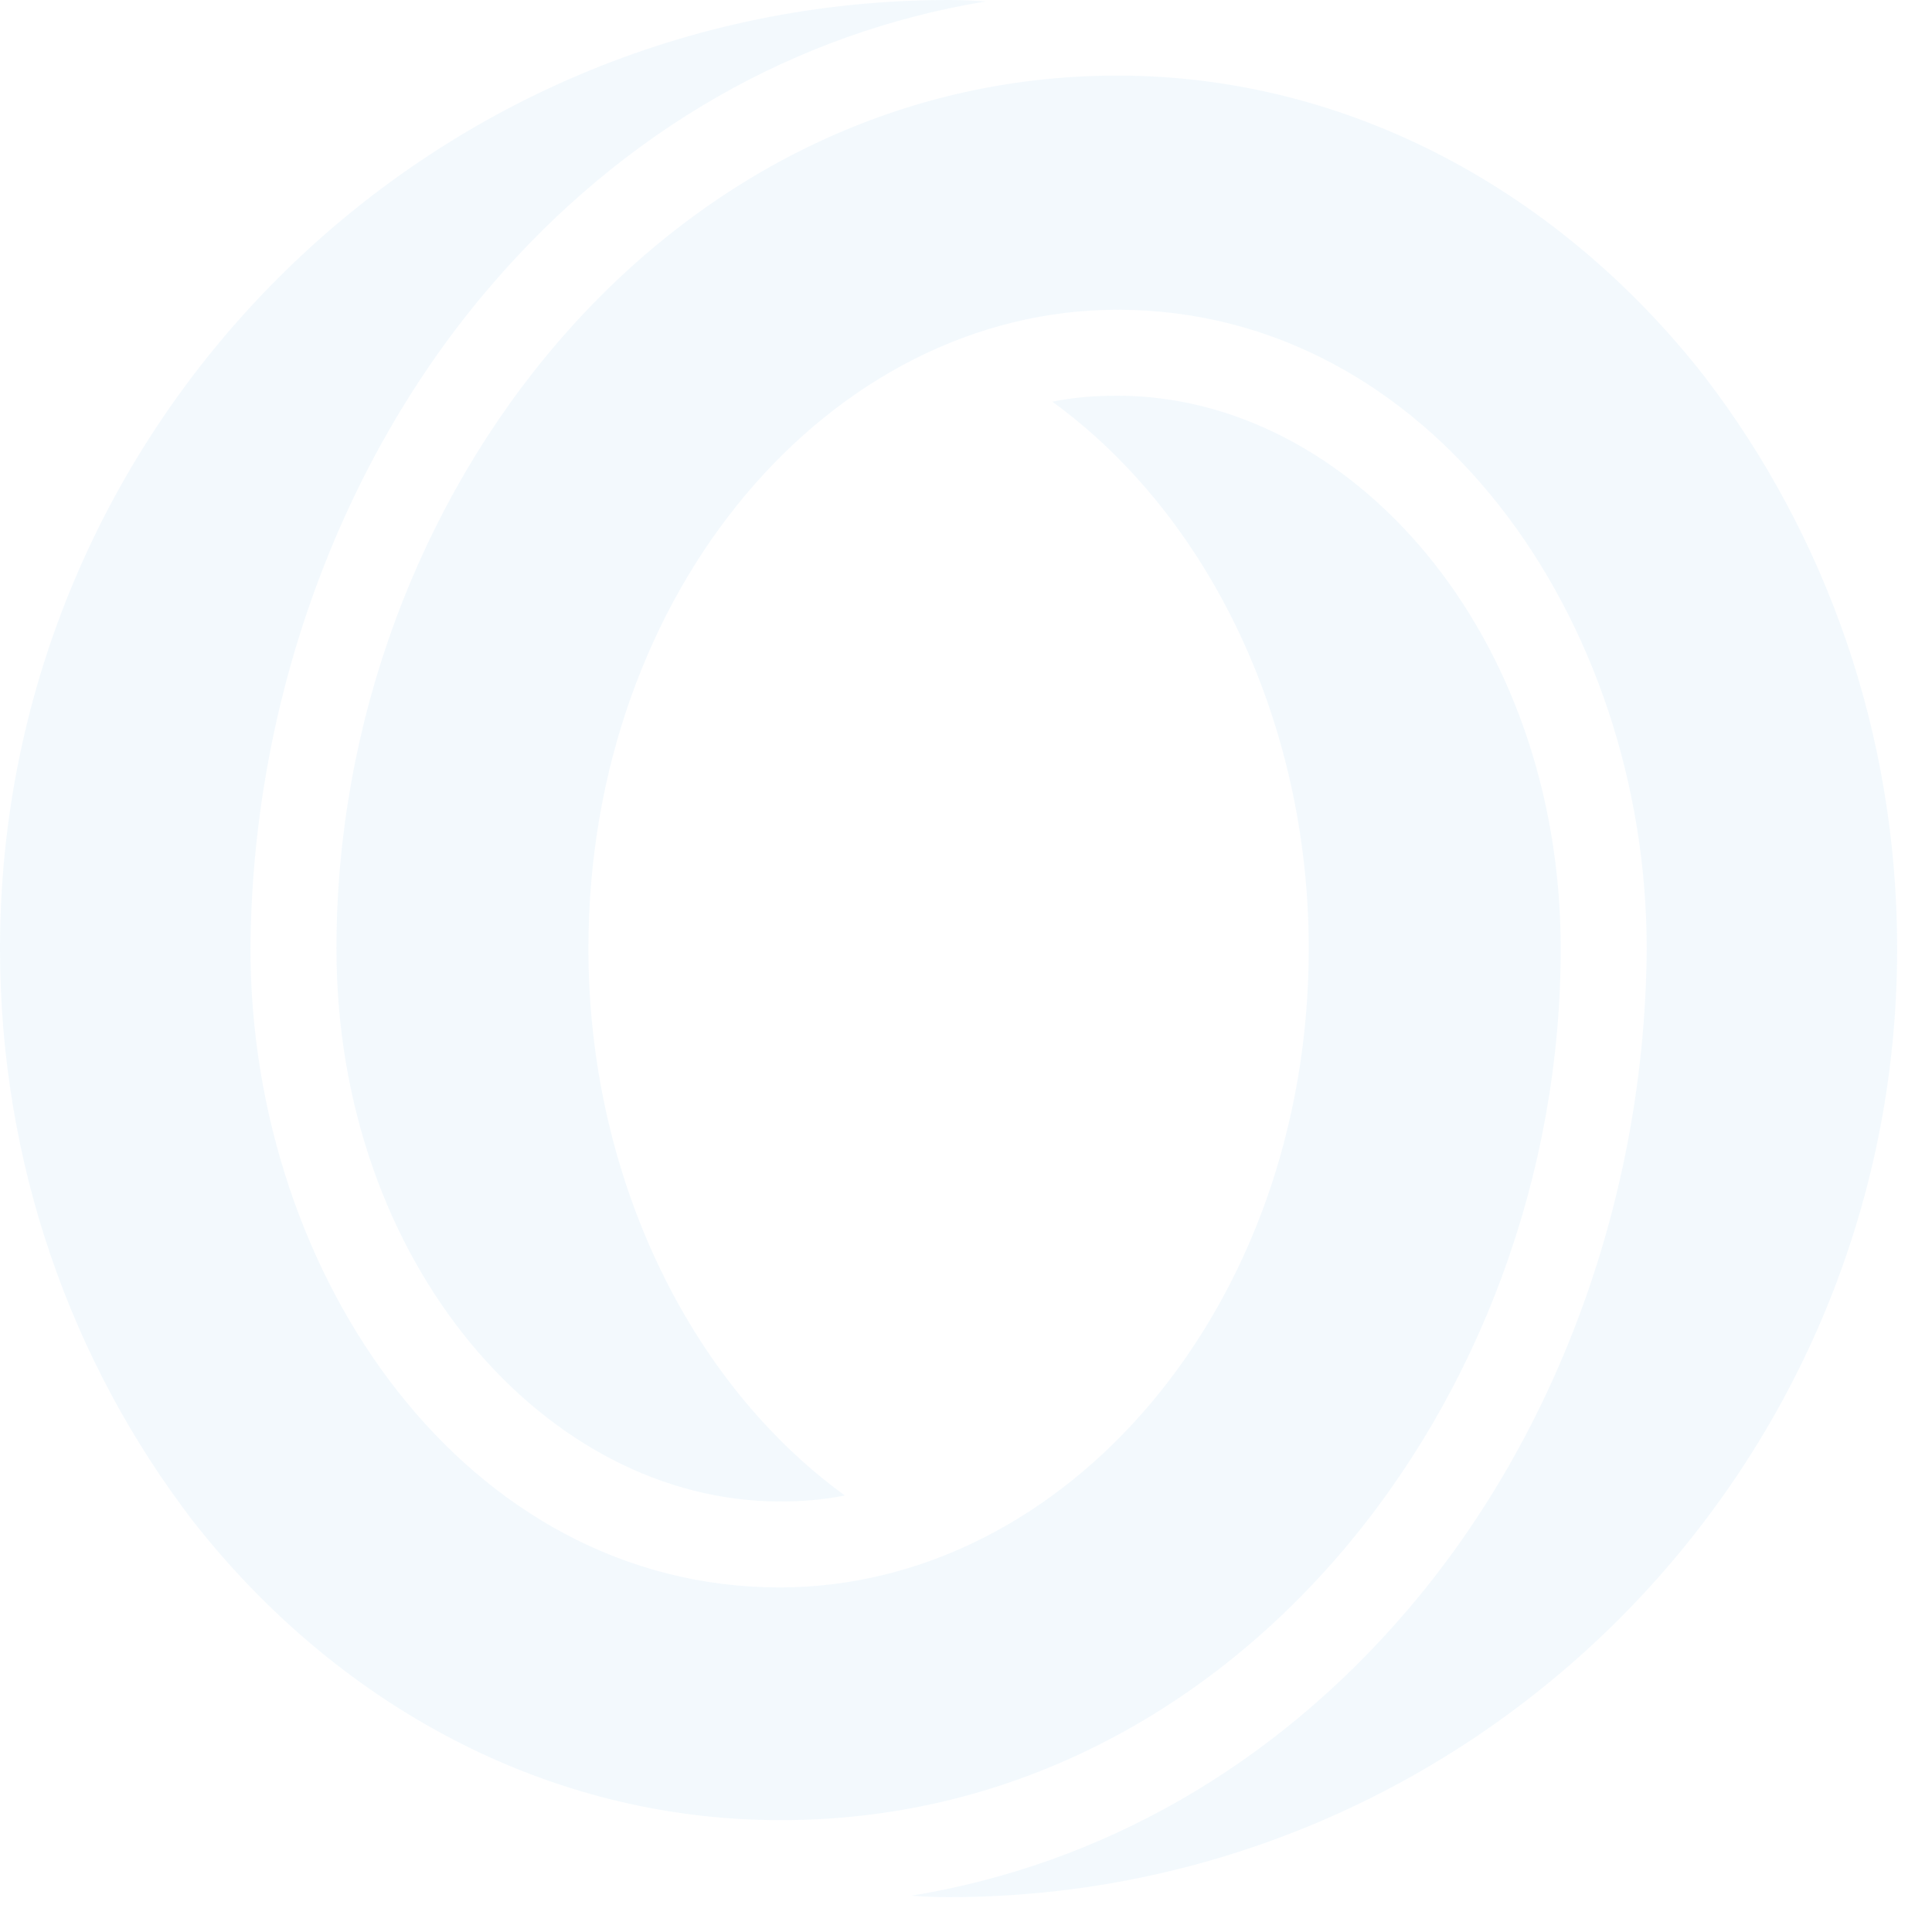 <svg width="34" height="34" viewBox="0 0 34 34" fill="none" xmlns="http://www.w3.org/2000/svg">
<g opacity="0.05" clip-path="url(#clip0_3674_3163)">
<path fill-rule="evenodd" clip-rule="evenodd" d="M29.996 6.625C27.466 3.391 23.762 1.33 19.667 1.33C11.738 1.33 5.921 8.712 5.921 16.694C5.921 22.249 9.625 26.423 13.72 26.423C14.111 26.423 14.476 26.397 14.868 26.318C12.103 24.31 10.355 20.658 10.355 16.694C10.355 10.381 14.633 5.451 19.667 5.451C25.171 5.451 28.979 10.903 28.979 16.694C28.953 20.971 27.44 25.223 24.753 28.353C22.406 31.092 19.38 32.813 16.041 33.361C16.041 33.361 16.328 33.387 16.694 33.387C25.901 33.387 33.387 25.901 33.387 16.694C33.387 12.911 32.135 9.416 29.996 6.625ZM27.466 16.694C27.466 11.138 23.762 6.964 19.667 6.964C19.276 6.964 18.911 6.99 18.519 7.069C21.284 9.077 23.032 12.729 23.032 16.694C23.032 23.006 18.754 27.936 13.72 27.936C8.216 27.936 4.408 22.484 4.408 16.694C4.434 12.416 5.947 8.164 8.634 5.034C10.981 2.295 14.007 0.574 17.346 0.026C17.346 0.026 17.059 0 16.694 0C7.486 0 0 7.486 0 16.694C0 20.476 1.252 23.971 3.391 26.762C5.921 29.996 9.625 32.031 13.72 32.031C21.649 32.057 27.466 24.675 27.466 16.694Z" fill="#0089DB"/>
</g>
<defs>
<clipPath id="clip0_3674_3163">
<rect width="33.387" height="33.387" fill="white"/>
</clipPath>
</defs>
</svg>
